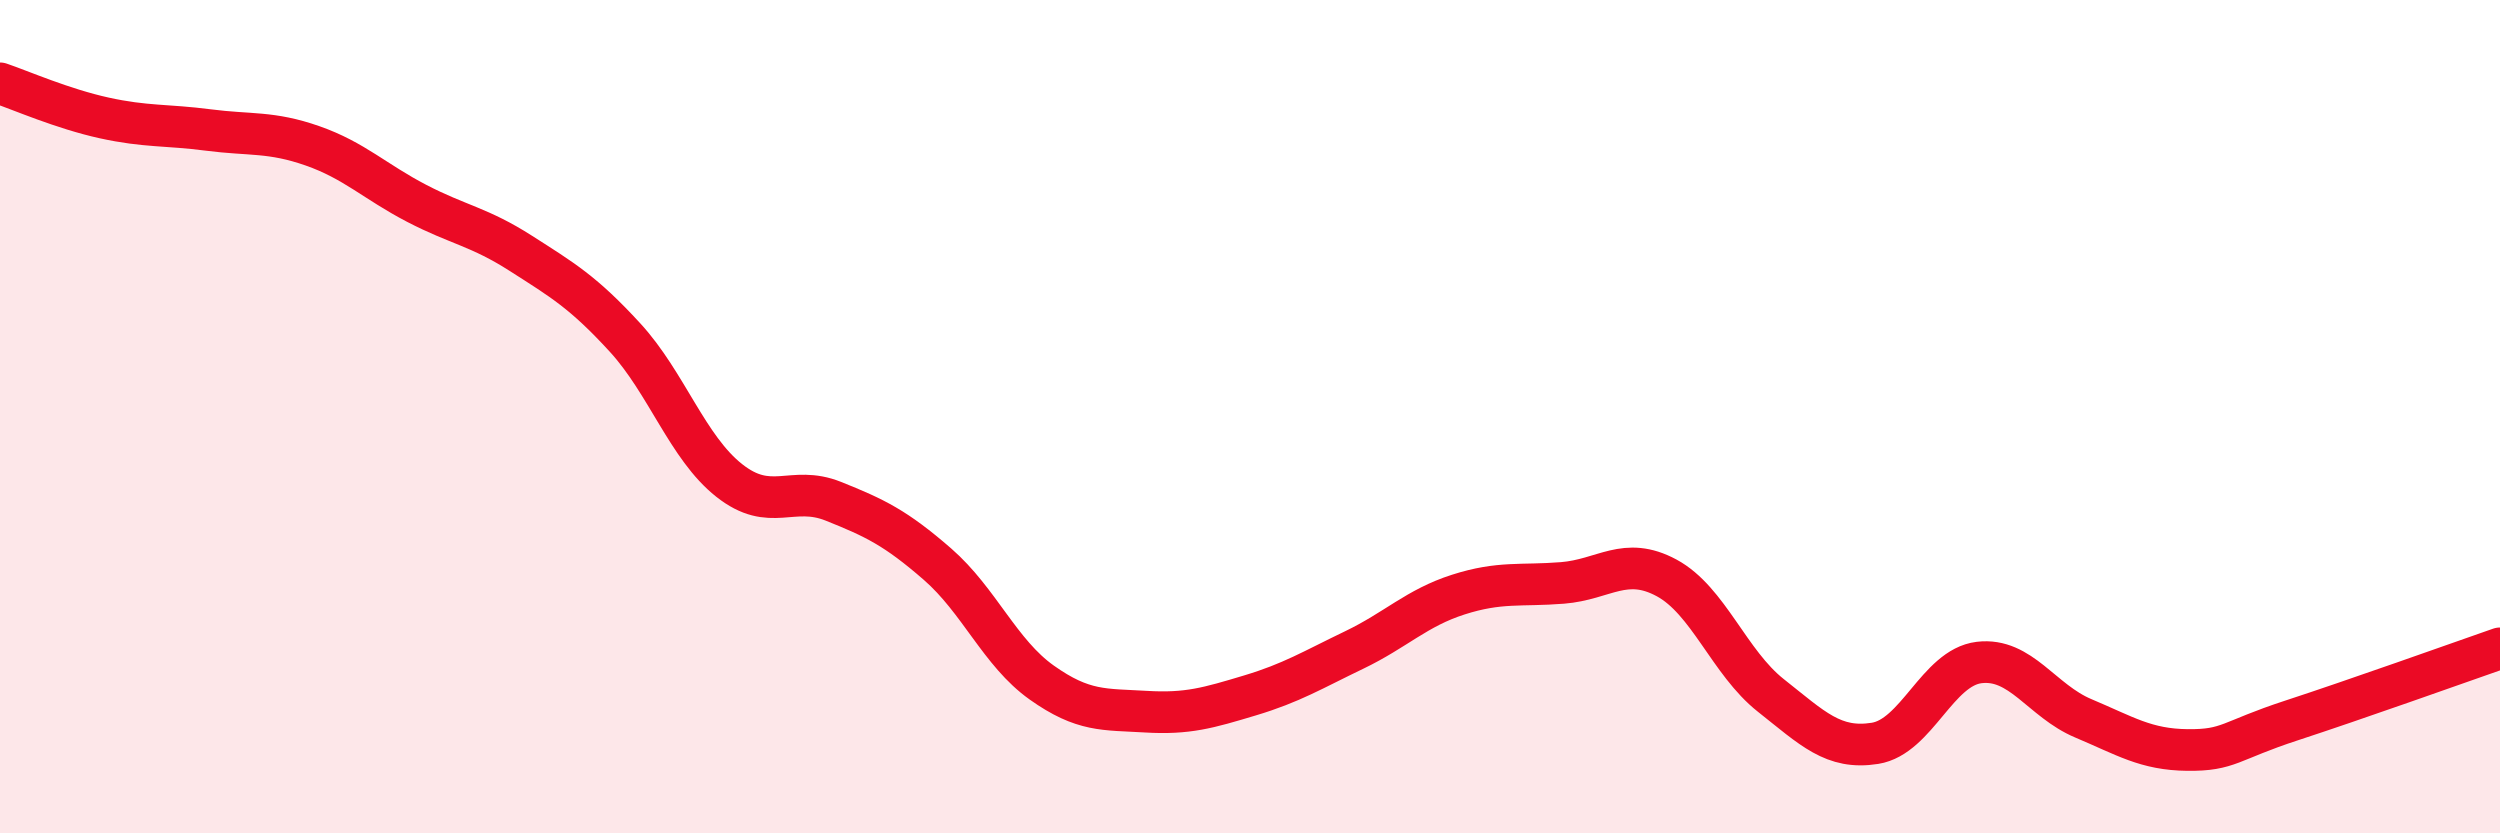 
    <svg width="60" height="20" viewBox="0 0 60 20" xmlns="http://www.w3.org/2000/svg">
      <path
        d="M 0,2 C 0.5,2.17 1.5,2.61 2.5,2.83 C 3.5,3.05 4,2.99 5,3.12 C 6,3.25 6.5,3.15 7.5,3.5 C 8.5,3.85 9,4.36 10,4.88 C 11,5.4 11.5,5.44 12.5,6.08 C 13.5,6.72 14,7.01 15,8.1 C 16,9.19 16.5,10.74 17.5,11.53 C 18.5,12.32 19,11.63 20,12.03 C 21,12.43 21.5,12.67 22.5,13.54 C 23.5,14.41 24,15.67 25,16.38 C 26,17.09 26.5,17.02 27.5,17.08 C 28.5,17.14 29,16.99 30,16.69 C 31,16.39 31.5,16.08 32.5,15.6 C 33.5,15.12 34,14.59 35,14.27 C 36,13.95 36.5,14.07 37.5,13.99 C 38.5,13.91 39,13.33 40,13.87 C 41,14.41 41.5,15.9 42.5,16.69 C 43.5,17.48 44,18 45,17.84 C 46,17.68 46.5,16.02 47.5,15.9 C 48.5,15.78 49,16.82 50,17.24 C 51,17.66 51.5,17.99 52.5,18 C 53.5,18.01 53.5,17.78 55,17.29 C 56.5,16.8 59,15.91 60,15.56L60 20L0 20Z"
        fill="#EB0A25"
        opacity="0.1"
        stroke-linecap="round"
        stroke-linejoin="round"
      />
      <path
        d="M 0,2 C 0.5,2.17 1.5,2.61 2.5,2.83 C 3.5,3.05 4,2.99 5,3.12 C 6,3.25 6.5,3.15 7.5,3.5 C 8.5,3.85 9,4.36 10,4.88 C 11,5.4 11.5,5.44 12.5,6.08 C 13.5,6.72 14,7.01 15,8.1 C 16,9.19 16.5,10.74 17.5,11.53 C 18.5,12.32 19,11.63 20,12.03 C 21,12.43 21.5,12.67 22.5,13.54 C 23.5,14.41 24,15.67 25,16.38 C 26,17.09 26.5,17.02 27.5,17.08 C 28.5,17.14 29,16.99 30,16.69 C 31,16.39 31.5,16.08 32.5,15.6 C 33.5,15.12 34,14.59 35,14.27 C 36,13.95 36.5,14.07 37.5,13.99 C 38.5,13.91 39,13.33 40,13.87 C 41,14.41 41.5,15.9 42.5,16.69 C 43.5,17.48 44,18 45,17.84 C 46,17.68 46.5,16.02 47.5,15.9 C 48.5,15.78 49,16.82 50,17.24 C 51,17.66 51.5,17.99 52.5,18 C 53.5,18.01 53.5,17.78 55,17.29 C 56.5,16.8 59,15.91 60,15.56"
        stroke="#EB0A25"
        stroke-width="1"
        fill="none"
        stroke-linecap="round"
        stroke-linejoin="round"
      />
    </svg>
  